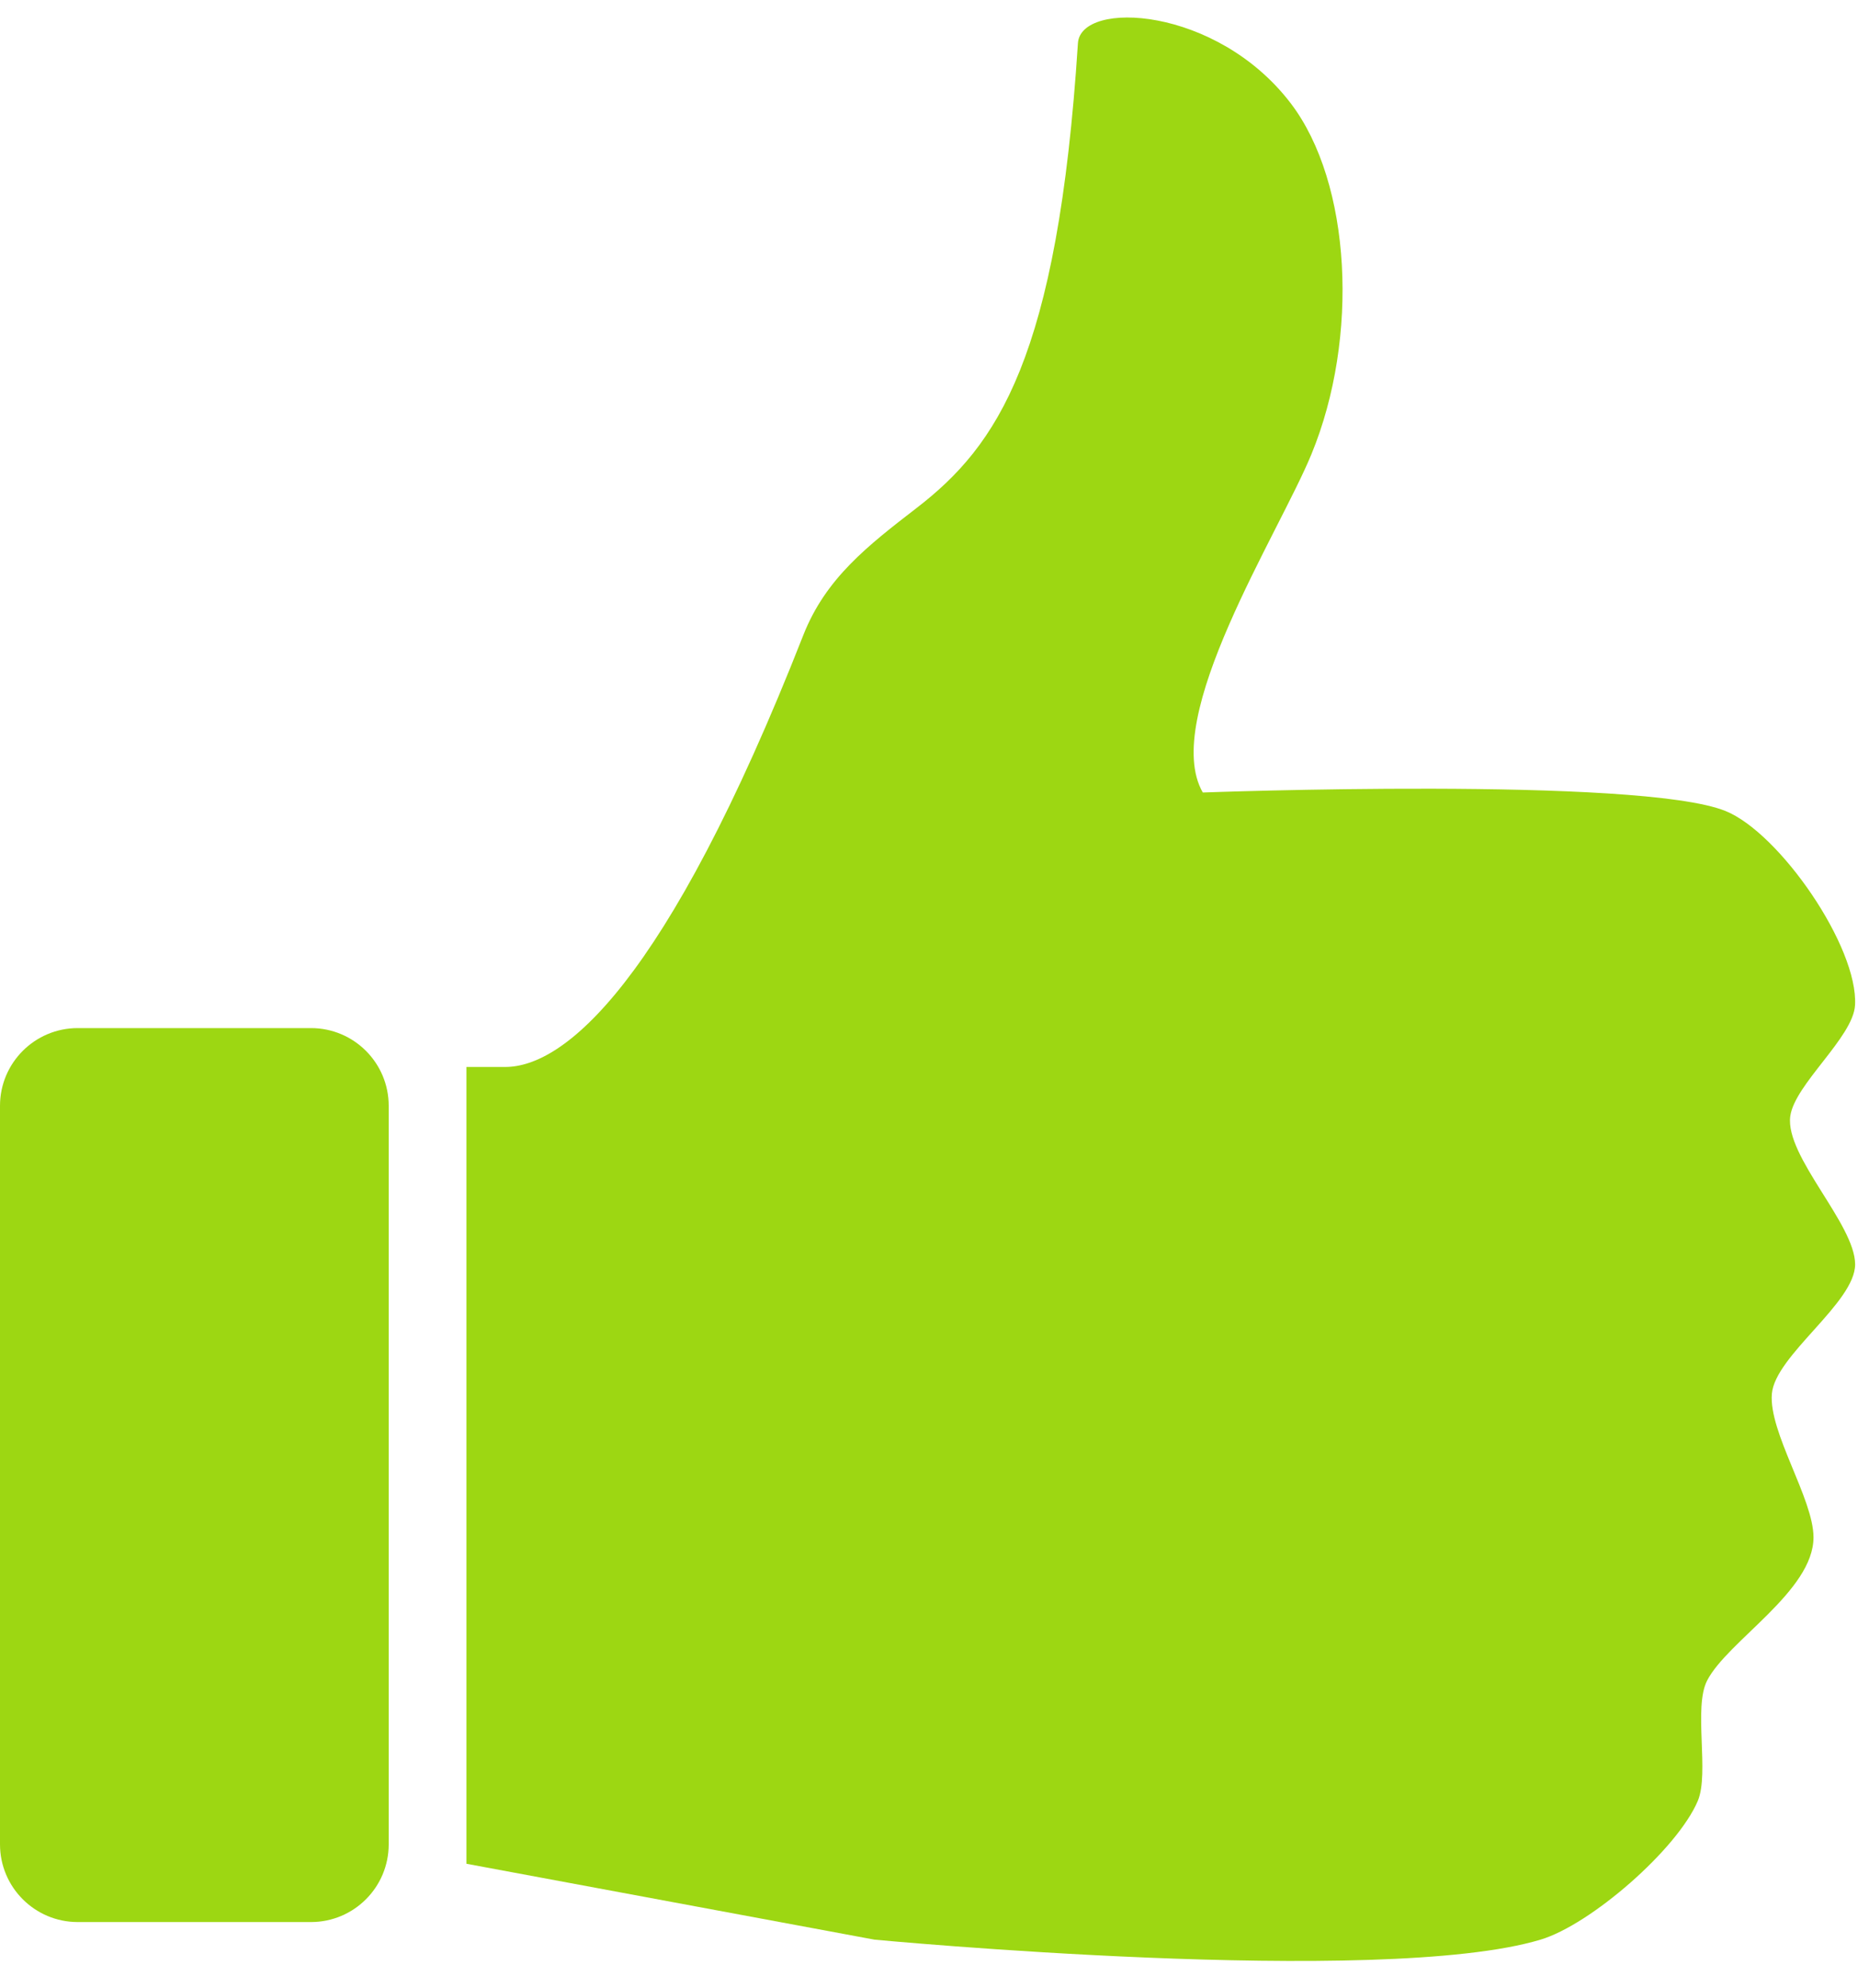 <?xml version="1.0" encoding="UTF-8" standalone="no"?><svg xmlns="http://www.w3.org/2000/svg" xmlns:xlink="http://www.w3.org/1999/xlink" fill="#9dd712" height="102.3" preserveAspectRatio="xMidYMid meet" version="1" viewBox="0.0 -0.9 95.6 102.3" width="95.6" zoomAndPan="magnify"><g id="change1_1"><path d="m92.115,56.539c.216-1.638 3.234-4.062 3.332-5.712 .175-3-3.879-8.87-6.664-9.997-4.422-1.789-26.896-.952-26.896-.952-2.196-3.84 3.914-13.321 5.594-17.415 2.467-5.999 2.051-13.959-1.069-18.048-3.81-4.996-10.805-5.329-10.949-3.093-1.042,16.214-4.146,20.712-8.302,23.918-2.496,1.926-4.679,3.611-5.83,6.546-7.083,18.038-12.332,22.214-15.332,22.214h-2v40.999l20.995,3.905c0,0 26.065,2.467 34.272,0 2.582-.774 7.039-4.652 8.092-7.141 .602-1.428-.233-4.809.478-6.188 1.049-2.043 5.479-4.602 5.475-7.378-.004-1.979-2.311-5.405-2.143-7.379 .167-1.976 4.288-4.685 4.284-6.664-.009-2.076-3.61-5.555-3.337-7.615z" fill="inherit"/></g><g id="change1_2"><path d="m20 93.999c0 2.209-1.791 4-4 4h-12c-2.209 0-4-1.791-4-4v-37.999c0-2.209 1.791-4 4-4h12c2.209 0 4 1.791 4 4v37.999z" fill="inherit"/></g></svg>